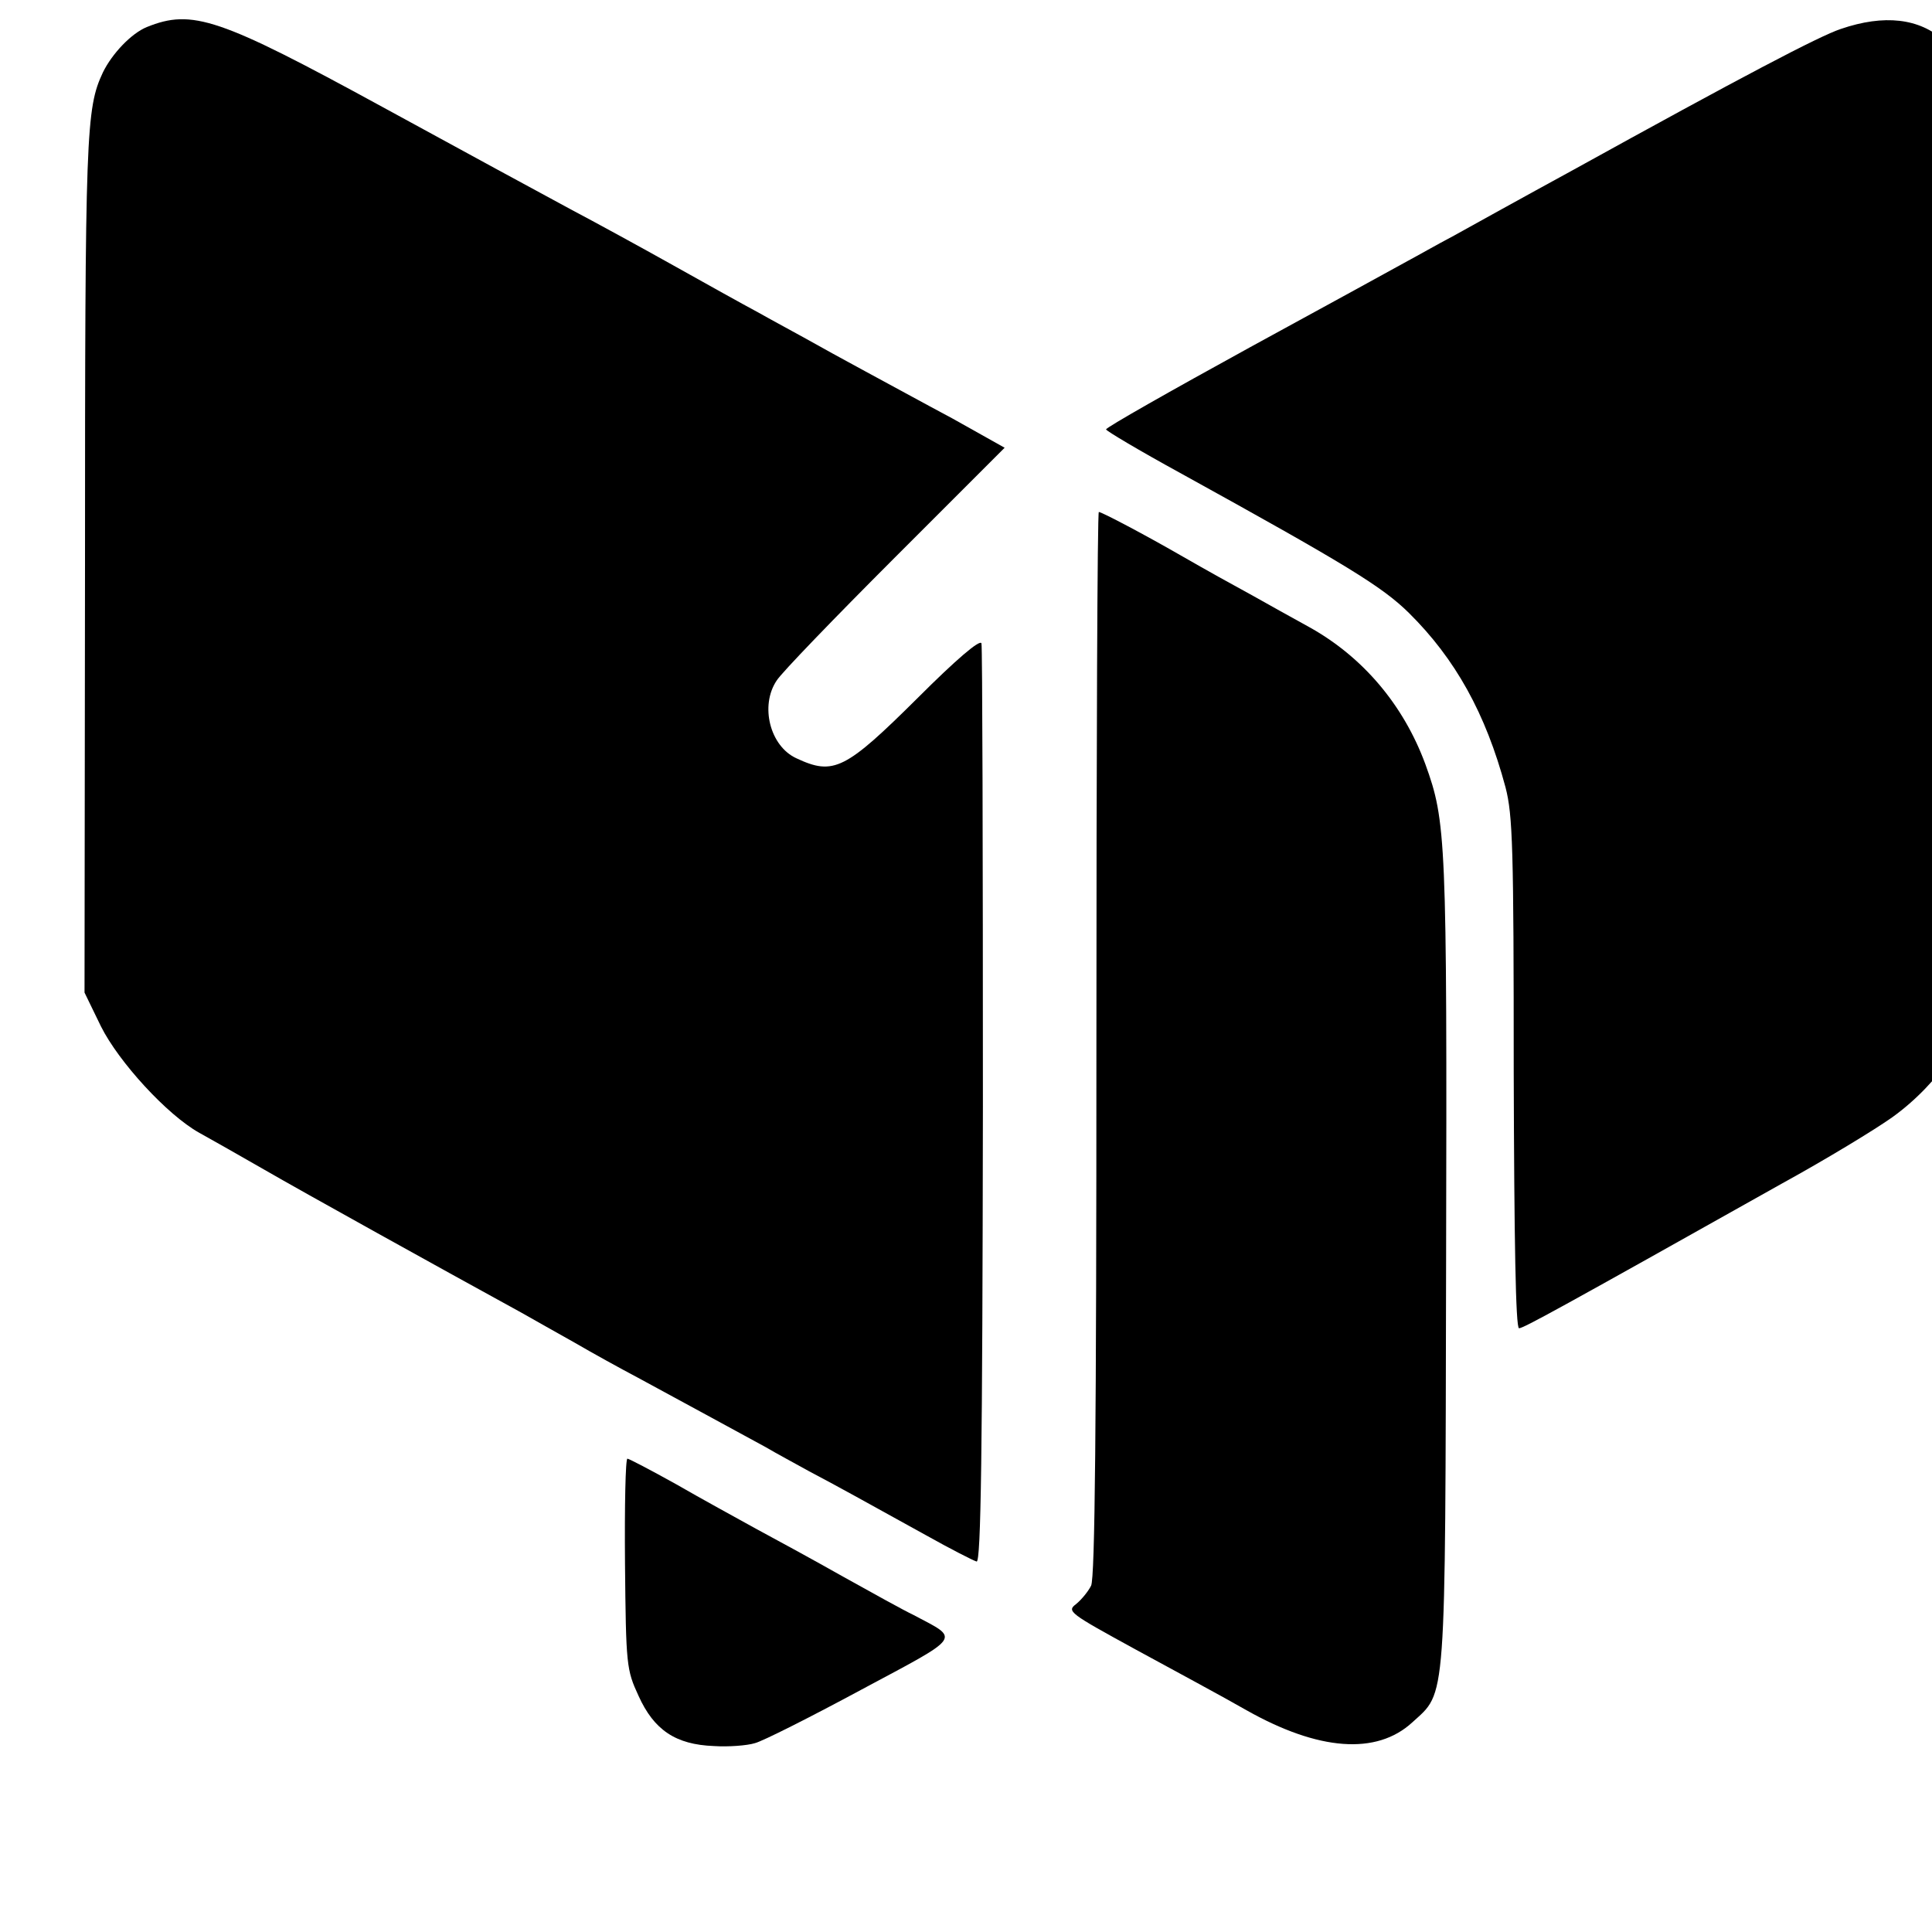 <?xml version="1.0" standalone="no"?>
<!DOCTYPE svg PUBLIC "-//W3C//DTD SVG 20010904//EN"
 "http://www.w3.org/TR/2001/REC-SVG-20010904/DTD/svg10.dtd">
<svg version="1.0" xmlns="http://www.w3.org/2000/svg"
 width="16pt" height="16pt" viewBox="0 0 16 16"
 preserveAspectRatio="xMidYMid meet">
<g transform="translate(0,16) scale(0.004,-0.004)"
fill="#000000" stroke="none">
<path d="M304 3944 c-32 -13 -72 -55 -91 -94 -35 -75 -37 -121 -37 -1020 l-1
-885 34 -70 c37 -74 137 -183 203 -220 20 -11 80 -45 134 -76 83 -48 368 -206
534 -297 25 -14 74 -42 110 -62 36 -21 94 -53 130 -72 81 -44 212 -115 265
-144 22 -13 63 -35 90 -50 57 -30 111 -60 243 -133 50 -28 97 -52 104 -54 9
-1 12 224 13 943 0 520 -1 951 -3 958 -3 9 -54 -35 -131 -112 -151 -150 -175
-162 -252 -126 -55 25 -76 109 -41 161 9 15 119 129 245 255 l227 227 -107 60
c-60 32 -142 77 -183 99 -41 22 -95 52 -120 66 -25 14 -70 38 -100 55 -30 16
-109 60 -175 97 -66 37 -163 90 -216 118 -52 28 -227 123 -388 211 -337 184
-393 203 -487 165z"/>
<path d="M3811 3940 c-45 -15 -205 -99 -556 -293 -99 -54 -209 -115 -245 -135
-36 -19 -78 -43 -95 -52 -16 -9 -164 -90 -327 -179 -164 -90 -298 -166 -298
-170 0 -3 69 -44 153 -90 346 -191 418 -235 474 -290 96 -95 159 -208 200
-361 15 -58 17 -125 17 -592 1 -345 4 -528 11 -528 9 0 82 40 545 300 91 50
193 112 228 137 96 69 172 180 189 279 7 44 10 1521 3 1704 -9 234 -118 332
-299 270z"/>
<path d="M2270 1839 c0 -791 -3 -1106 -11 -1122 -6 -12 -20 -29 -31 -38 -20
-15 -14 -19 123 -94 79 -43 183 -99 230 -126 149 -84 269 -93 343 -25 71 65
68 26 70 956 2 877 0 909 -43 1028 -45 122 -129 222 -241 284 -36 20 -87 48
-115 64 -53 29 -91 50 -152 85 -73 42 -162 89 -168 89 -3 0 -5 -495 -5 -1101z"/>
<path d="M1294 763 c2 -211 3 -220 28 -274 32 -71 77 -101 156 -104 30 -2 69
1 85 6 16 4 115 54 219 110 213 114 206 104 110 155 -21 10 -86 46 -147 80
-60 34 -141 78 -180 99 -38 21 -113 62 -165 92 -52 29 -98 53 -101 53 -4 0 -6
-98 -5 -217z"/>
</g>
</svg>
